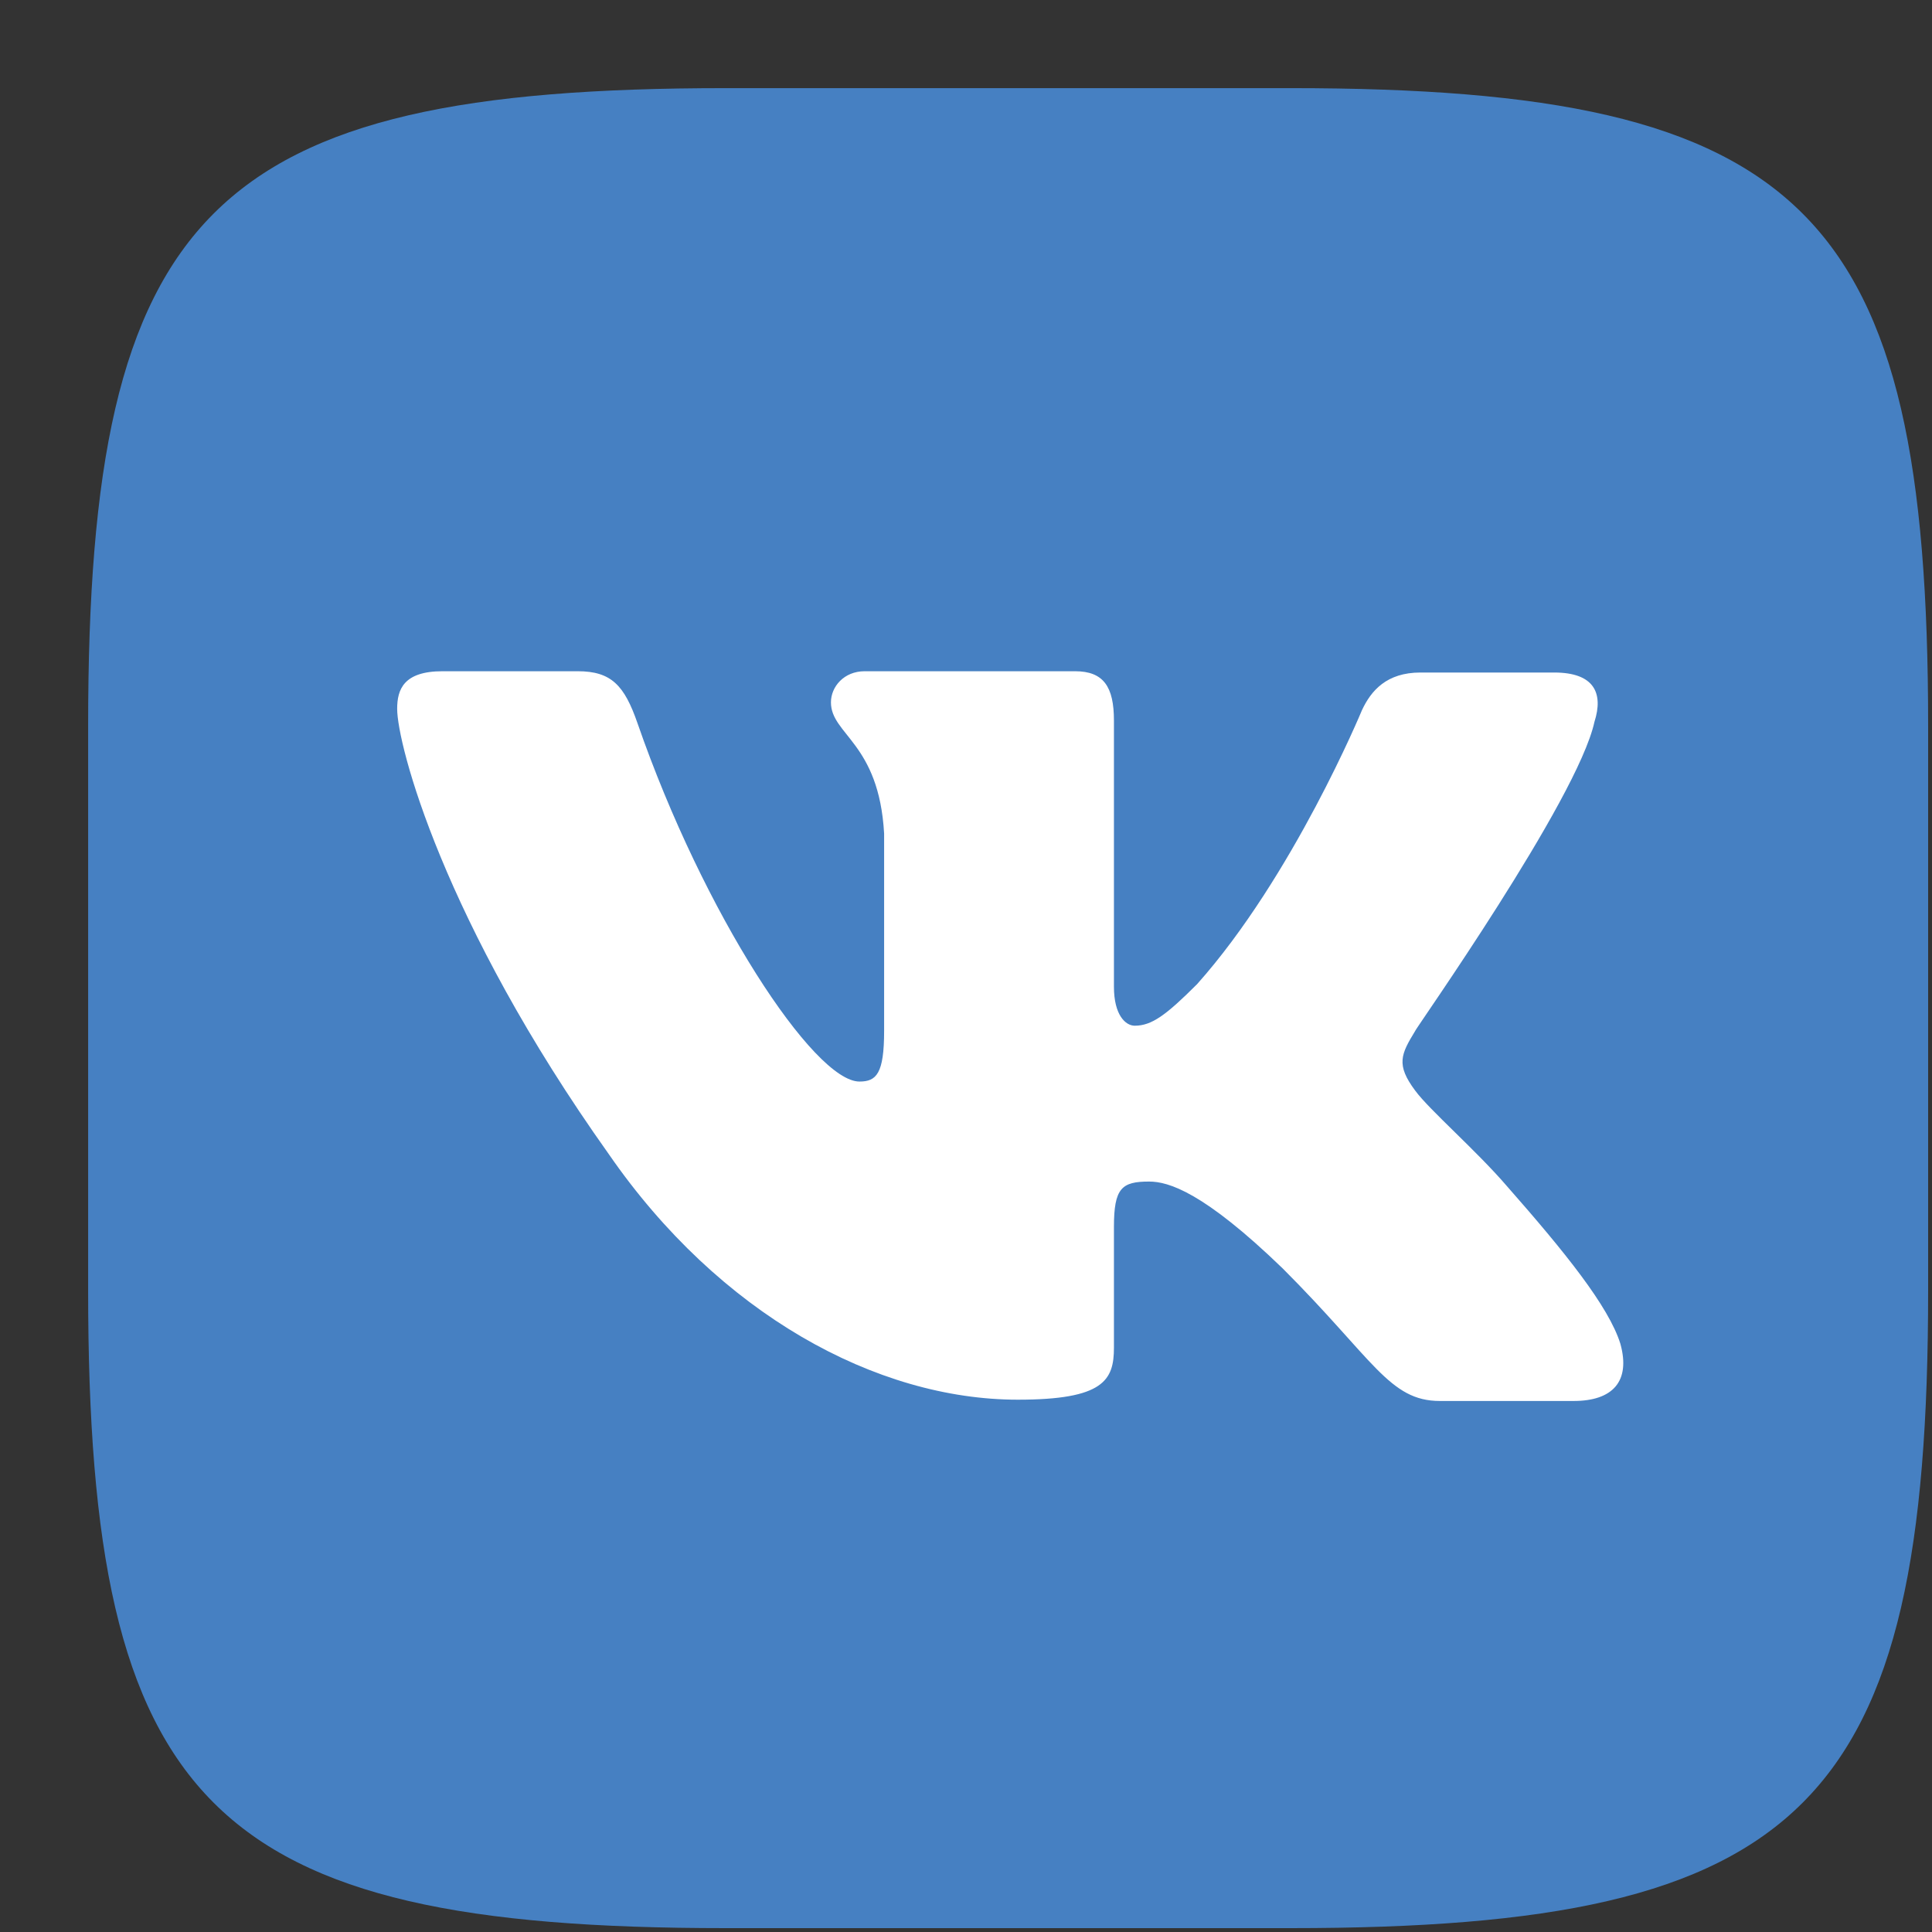 <?xml version="1.0" encoding="UTF-8"?> <svg xmlns="http://www.w3.org/2000/svg" width="21" height="21" viewBox="0 0 21 21" fill="none"><rect x="0" y="0" width="21" height="21" fill="#333333" stroke="none"/><path fill-rule="evenodd" clip-rule="evenodd" d="M7.888 0.958H14.028C19.631 0.958 20.958 2.285 20.958 7.889V14.028C20.958 19.632 19.631 20.958 14.028 20.958H7.888C2.285 20.958 0.958 19.632 0.958 14.028V7.889C0.958 2.285 2.285 0.958 7.888 0.958Z" fill="#4680C2"></path><path fill-rule="evenodd" clip-rule="evenodd" d="M17.331 7.846C17.43 7.536 17.331 7.31 16.893 7.31H15.44C15.072 7.31 14.903 7.507 14.804 7.719C14.804 7.719 14.056 9.526 13.012 10.697C12.673 11.036 12.518 11.149 12.334 11.149C12.236 11.149 12.108 11.036 12.108 10.725V7.832C12.108 7.465 11.996 7.296 11.685 7.296H9.399C9.173 7.296 9.032 7.465 9.032 7.634C9.032 7.987 9.554 8.072 9.61 9.06V11.205C9.61 11.671 9.526 11.756 9.342 11.756C8.848 11.756 7.648 9.935 6.929 7.86C6.787 7.451 6.646 7.296 6.279 7.296H4.811C4.388 7.296 4.317 7.493 4.317 7.705C4.317 8.086 4.811 10.006 6.618 12.546C7.818 14.282 9.526 15.214 11.064 15.214C11.996 15.214 12.108 15.002 12.108 14.649V13.337C12.108 12.913 12.193 12.843 12.49 12.843C12.701 12.843 13.082 12.956 13.943 13.788C14.931 14.776 15.101 15.228 15.651 15.228H17.105C17.528 15.228 17.726 15.016 17.613 14.607C17.486 14.198 17.006 13.605 16.385 12.899C16.046 12.504 15.538 12.066 15.383 11.855C15.171 11.572 15.228 11.459 15.383 11.205C15.369 11.205 17.147 8.693 17.331 7.846Z" fill="white"></path></svg> 
